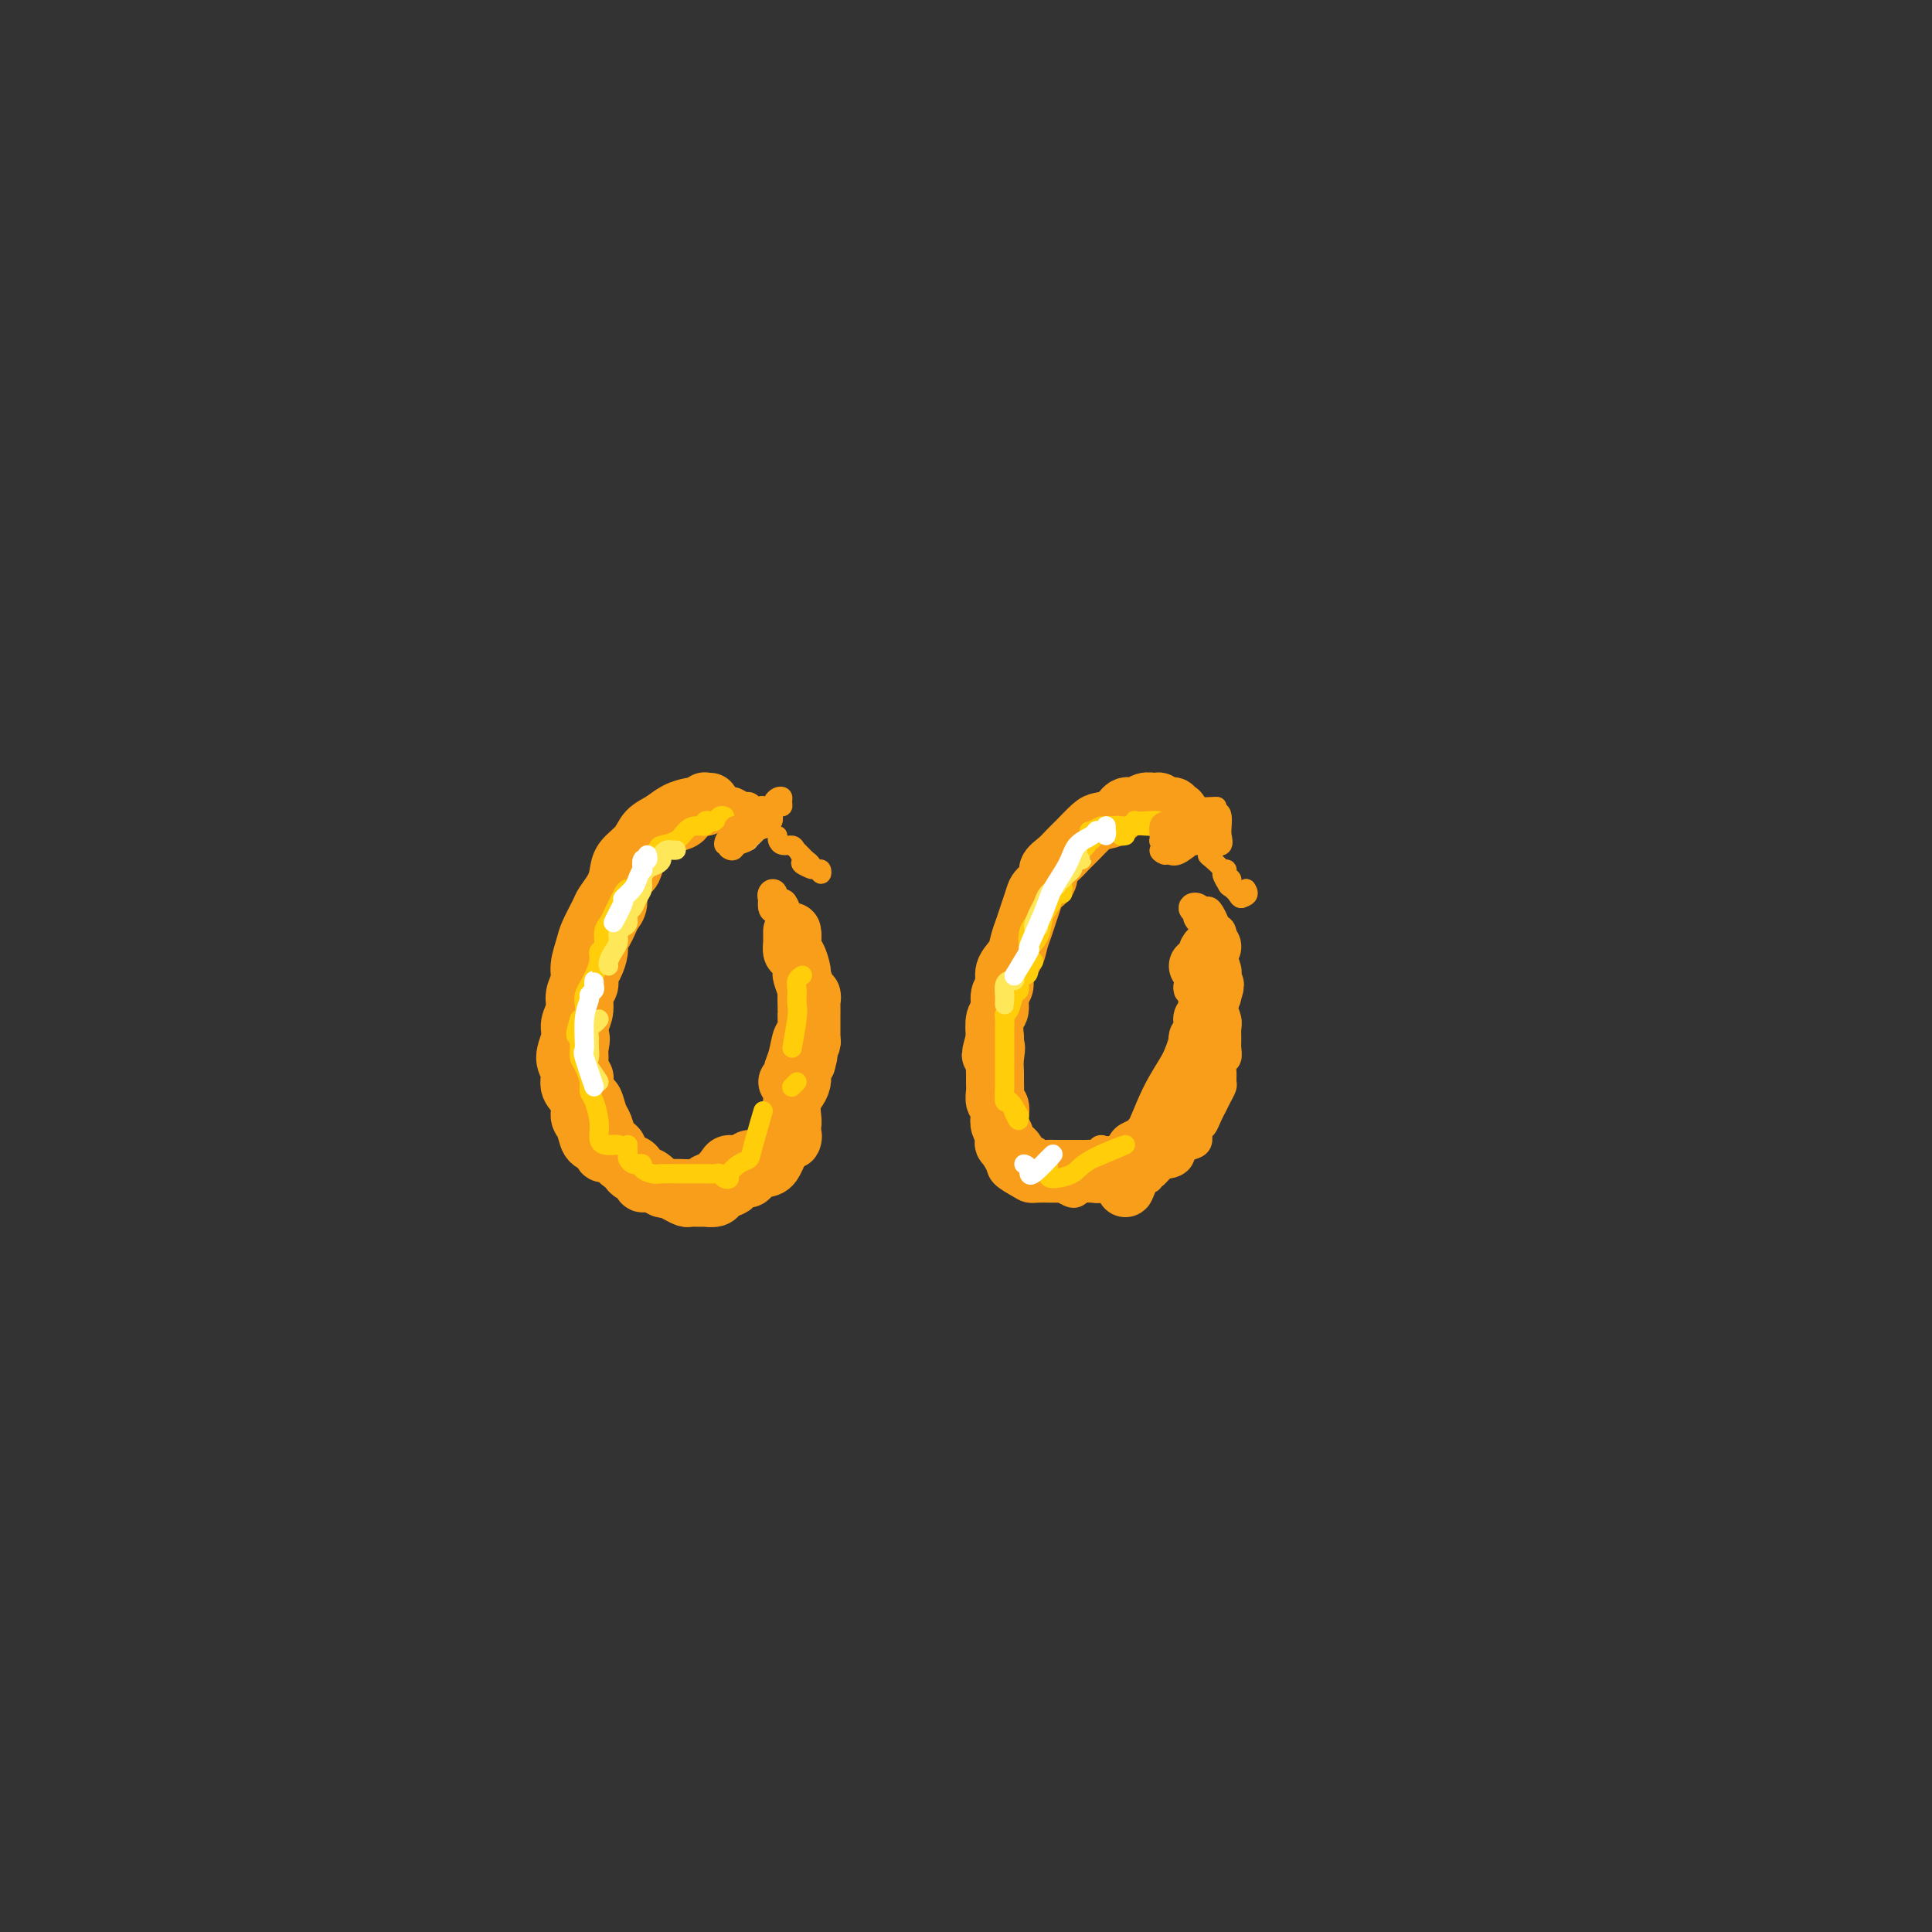 <svg viewBox='0 0 400 400' version='1.1' xmlns='http://www.w3.org/2000/svg' xmlns:xlink='http://www.w3.org/1999/xlink'><rect x="0" y="0" width="400" height="400" fill="#333333" stroke="none"/><g fill='none' stroke='#F99E1B' stroke-width='12' stroke-linecap='round' stroke-linejoin='round'><path d='M147,166c-0.416,0.030 -0.833,0.060 -1,0c-0.167,-0.060 -0.086,-0.209 0,0c0.086,0.209 0.177,0.777 0,1c-0.177,0.223 -0.623,0.101 -1,0c-0.377,-0.101 -0.686,-0.182 -1,0c-0.314,0.182 -0.633,0.626 -1,1c-0.367,0.374 -0.783,0.676 -1,1c-0.217,0.324 -0.234,0.669 -1,1c-0.766,0.331 -2.281,0.648 -3,1c-0.719,0.352 -0.640,0.740 -1,1c-0.360,0.260 -1.157,0.392 -2,1c-0.843,0.608 -1.731,1.692 -2,2c-0.269,0.308 0.083,-0.159 0,0c-0.083,0.159 -0.601,0.944 -1,2c-0.399,1.056 -0.681,2.384 -1,3c-0.319,0.616 -0.677,0.521 -1,1c-0.323,0.479 -0.611,1.532 -1,2c-0.389,0.468 -0.877,0.352 -1,1c-0.123,0.648 0.121,2.061 0,3c-0.121,0.939 -0.606,1.405 -1,2c-0.394,0.595 -0.697,1.318 -1,2c-0.303,0.682 -0.607,1.323 -1,2c-0.393,0.677 -0.875,1.389 -1,2c-0.125,0.611 0.106,1.122 0,2c-0.106,0.878 -0.550,2.125 -1,3c-0.450,0.875 -0.908,1.378 -1,2c-0.092,0.622 0.182,1.363 0,2c-0.182,0.637 -0.818,1.172 -1,2c-0.182,0.828 0.091,1.951 0,3c-0.091,1.049 -0.545,2.025 -1,3'/><path d='M120,212c-2.010,6.308 -0.535,3.578 0,3c0.535,-0.578 0.128,0.995 0,2c-0.128,1.005 0.021,1.443 0,2c-0.021,0.557 -0.213,1.232 0,2c0.213,0.768 0.831,1.627 1,2c0.169,0.373 -0.109,0.259 0,1c0.109,0.741 0.607,2.339 1,3c0.393,0.661 0.682,0.387 1,1c0.318,0.613 0.663,2.114 1,3c0.337,0.886 0.664,1.158 1,2c0.336,0.842 0.681,2.253 1,3c0.319,0.747 0.611,0.830 1,1c0.389,0.170 0.877,0.427 1,1c0.123,0.573 -0.117,1.463 0,2c0.117,0.537 0.590,0.722 1,1c0.410,0.278 0.757,0.648 1,1c0.243,0.352 0.384,0.687 1,1c0.616,0.313 1.708,0.605 2,1c0.292,0.395 -0.217,0.893 0,1c0.217,0.107 1.162,-0.178 2,0c0.838,0.178 1.571,0.818 2,1c0.429,0.182 0.553,-0.095 1,0c0.447,0.095 1.218,0.561 2,1c0.782,0.439 1.575,0.850 2,1c0.425,0.150 0.481,0.037 1,0c0.519,-0.037 1.501,0.000 2,0c0.499,-0.000 0.515,-0.039 1,0c0.485,0.039 1.439,0.155 2,0c0.561,-0.155 0.728,-0.580 1,-1c0.272,-0.420 0.649,-0.834 1,-1c0.351,-0.166 0.675,-0.083 1,0'/><path d='M151,246c1.356,-0.472 0.748,-0.652 1,-1c0.252,-0.348 1.366,-0.864 2,-1c0.634,-0.136 0.788,0.109 1,0c0.212,-0.109 0.481,-0.570 1,-1c0.519,-0.430 1.288,-0.829 2,-1c0.712,-0.171 1.368,-0.115 2,-1c0.632,-0.885 1.242,-2.711 2,-4c0.758,-1.289 1.666,-2.039 2,-2c0.334,0.039 0.096,0.868 0,1c-0.096,0.132 -0.048,-0.434 0,-1'/><path d='M146,167c0.086,0.001 0.172,0.002 0,0c-0.172,-0.002 -0.601,-0.009 -1,0c-0.399,0.009 -0.768,0.032 -1,0c-0.232,-0.032 -0.326,-0.119 -1,0c-0.674,0.119 -1.928,0.443 -3,1c-1.072,0.557 -1.961,1.345 -3,2c-1.039,0.655 -2.228,1.175 -3,2c-0.772,0.825 -1.128,1.954 -2,3c-0.872,1.046 -2.260,2.007 -3,3c-0.740,0.993 -0.832,2.016 -1,3c-0.168,0.984 -0.412,1.928 -1,3c-0.588,1.072 -1.521,2.272 -2,3c-0.479,0.728 -0.506,0.985 -1,2c-0.494,1.015 -1.457,2.789 -2,4c-0.543,1.211 -0.666,1.860 -1,3c-0.334,1.140 -0.878,2.770 -1,4c-0.122,1.230 0.179,2.061 0,3c-0.179,0.939 -0.837,1.988 -1,3c-0.163,1.012 0.171,1.989 0,3c-0.171,1.011 -0.847,2.056 -1,3c-0.153,0.944 0.215,1.789 0,3c-0.215,1.211 -1.015,2.790 -1,4c0.015,1.210 0.844,2.052 1,3c0.156,0.948 -0.362,2.002 0,3c0.362,0.998 1.605,1.942 2,3c0.395,1.058 -0.059,2.232 0,3c0.059,0.768 0.631,1.130 1,2c0.369,0.870 0.534,2.249 1,3c0.466,0.751 1.233,0.876 2,1'/><path d='M124,237c1.213,2.984 0.745,1.443 1,1c0.255,-0.443 1.233,0.210 2,1c0.767,0.790 1.322,1.716 2,2c0.678,0.284 1.480,-0.074 2,0c0.520,0.074 0.757,0.580 1,1c0.243,0.420 0.493,0.754 1,1c0.507,0.246 1.273,0.406 2,1c0.727,0.594 1.417,1.624 2,2c0.583,0.376 1.058,0.097 2,0c0.942,-0.097 2.349,-0.014 3,0c0.651,0.014 0.546,-0.041 1,0c0.454,0.041 1.469,0.179 2,0c0.531,-0.179 0.579,-0.674 1,-1c0.421,-0.326 1.216,-0.484 2,-1c0.784,-0.516 1.556,-1.392 2,-2c0.444,-0.608 0.561,-0.949 1,-1c0.439,-0.051 1.202,0.189 2,0c0.798,-0.189 1.632,-0.805 2,-1c0.368,-0.195 0.269,0.033 1,0c0.731,-0.033 2.291,-0.327 3,-1c0.709,-0.673 0.569,-1.726 1,-2c0.431,-0.274 1.435,0.232 2,0c0.565,-0.232 0.690,-1.203 1,-2c0.310,-0.797 0.805,-1.421 1,-2c0.195,-0.579 0.091,-1.115 0,-2c-0.091,-0.885 -0.169,-2.121 0,-3c0.169,-0.879 0.584,-1.401 1,-2c0.416,-0.599 0.833,-1.274 1,-2c0.167,-0.726 0.083,-1.503 0,-2c-0.083,-0.497 -0.167,-0.713 0,-1c0.167,-0.287 0.583,-0.643 1,-1'/><path d='M167,220c0.790,-2.825 0.264,-1.386 0,-1c-0.264,0.386 -0.267,-0.281 0,-1c0.267,-0.719 0.804,-1.489 1,-2c0.196,-0.511 0.053,-0.763 0,-1c-0.053,-0.237 -0.014,-0.458 0,-1c0.014,-0.542 0.004,-1.404 0,-2c-0.004,-0.596 -0.001,-0.925 0,-1c0.001,-0.075 0.002,0.103 0,0c-0.002,-0.103 -0.005,-0.486 0,-1c0.005,-0.514 0.018,-1.157 0,-2c-0.018,-0.843 -0.067,-1.886 0,-2c0.067,-0.114 0.249,0.700 0,1c-0.249,0.300 -0.928,0.086 -1,0c-0.072,-0.086 0.464,-0.043 1,0'/><path d='M164,194c-0.000,-0.435 -0.001,-0.869 0,-1c0.001,-0.131 0.003,0.043 0,0c-0.003,-0.043 -0.011,-0.302 0,0c0.011,0.302 0.040,1.164 0,2c-0.040,0.836 -0.151,1.646 0,2c0.151,0.354 0.562,0.253 1,1c0.438,0.747 0.902,2.343 1,3c0.098,0.657 -0.170,0.374 0,1c0.170,0.626 0.778,2.160 1,3c0.222,0.840 0.060,0.985 0,1c-0.060,0.015 -0.016,-0.100 0,0c0.016,0.100 0.005,0.416 0,1c-0.005,0.584 -0.004,1.435 0,2c0.004,0.565 0.013,0.843 0,1c-0.013,0.157 -0.046,0.192 0,1c0.046,0.808 0.171,2.387 0,3c-0.171,0.613 -0.639,0.260 -1,1c-0.361,0.740 -0.616,2.574 -1,4c-0.384,1.426 -0.897,2.444 -1,3c-0.103,0.556 0.203,0.650 0,1c-0.203,0.350 -0.915,0.957 -1,1c-0.085,0.043 0.458,-0.479 1,-1'/><path d='M244,168c0.120,-0.031 0.240,-0.061 0,0c-0.240,0.061 -0.839,0.214 -1,0c-0.161,-0.214 0.115,-0.793 0,-1c-0.115,-0.207 -0.621,-0.041 -1,0c-0.379,0.041 -0.629,-0.043 -1,0c-0.371,0.043 -0.862,0.212 -1,0c-0.138,-0.212 0.076,-0.805 0,-1c-0.076,-0.195 -0.442,0.007 -1,0c-0.558,-0.007 -1.308,-0.223 -2,0c-0.692,0.223 -1.325,0.884 -2,1c-0.675,0.116 -1.392,-0.313 -2,0c-0.608,0.313 -1.108,1.368 -2,2c-0.892,0.632 -2.178,0.841 -3,1c-0.822,0.159 -1.181,0.269 -2,1c-0.819,0.731 -2.098,2.083 -3,3c-0.902,0.917 -1.425,1.401 -2,2c-0.575,0.599 -1.201,1.314 -2,2c-0.799,0.686 -1.772,1.341 -2,2c-0.228,0.659 0.290,1.320 0,2c-0.290,0.680 -1.387,1.378 -2,2c-0.613,0.622 -0.740,1.167 -1,2c-0.260,0.833 -0.652,1.955 -1,3c-0.348,1.045 -0.653,2.013 -1,3c-0.347,0.987 -0.738,1.992 -1,3c-0.262,1.008 -0.395,2.017 -1,3c-0.605,0.983 -1.683,1.938 -2,3c-0.317,1.062 0.125,2.229 0,3c-0.125,0.771 -0.817,1.145 -1,2c-0.183,0.855 0.143,2.192 0,3c-0.143,0.808 -0.755,1.088 -1,2c-0.245,0.912 -0.122,2.456 0,4'/><path d='M206,215c-1.702,5.788 -0.456,2.758 0,2c0.456,-0.758 0.121,0.756 0,2c-0.121,1.244 -0.029,2.216 0,3c0.029,0.784 -0.006,1.379 0,2c0.006,0.621 0.053,1.268 0,2c-0.053,0.732 -0.207,1.548 0,2c0.207,0.452 0.774,0.541 1,1c0.226,0.459 0.111,1.289 0,2c-0.111,0.711 -0.219,1.303 0,2c0.219,0.697 0.766,1.500 1,2c0.234,0.500 0.156,0.698 0,1c-0.156,0.302 -0.392,0.708 0,1c0.392,0.292 1.410,0.470 2,1c0.590,0.530 0.752,1.414 1,2c0.248,0.586 0.581,0.875 1,1c0.419,0.125 0.923,0.086 1,0c0.077,-0.086 -0.274,-0.219 0,0c0.274,0.219 1.172,0.791 2,1c0.828,0.209 1.584,0.056 2,0c0.416,-0.056 0.492,-0.015 1,0c0.508,0.015 1.450,0.004 2,0c0.550,-0.004 0.710,-0.001 1,0c0.290,0.001 0.709,0.001 1,0c0.291,-0.001 0.453,-0.004 1,0c0.547,0.004 1.479,0.016 2,0c0.521,-0.016 0.629,-0.059 1,0c0.371,0.059 1.003,0.220 2,0c0.997,-0.220 2.360,-0.822 3,-1c0.640,-0.178 0.557,0.067 1,0c0.443,-0.067 1.412,-0.448 2,-1c0.588,-0.552 0.794,-1.276 1,-2'/><path d='M235,238c1.504,-0.815 1.765,-0.851 2,-1c0.235,-0.149 0.444,-0.411 1,-1c0.556,-0.589 1.459,-1.505 2,-2c0.541,-0.495 0.718,-0.570 1,-1c0.282,-0.430 0.667,-1.215 1,-2c0.333,-0.785 0.614,-1.571 1,-2c0.386,-0.429 0.878,-0.500 1,-1c0.122,-0.500 -0.126,-1.428 0,-2c0.126,-0.572 0.626,-0.788 1,-1c0.374,-0.212 0.622,-0.420 1,-1c0.378,-0.580 0.886,-1.530 1,-2c0.114,-0.470 -0.165,-0.458 0,-1c0.165,-0.542 0.775,-1.638 1,-2c0.225,-0.362 0.064,0.009 0,0c-0.064,-0.009 -0.031,-0.398 0,-1c0.031,-0.602 0.061,-1.418 0,-2c-0.061,-0.582 -0.213,-0.929 0,-1c0.213,-0.071 0.789,0.135 1,0c0.211,-0.135 0.055,-0.610 0,-1c-0.055,-0.390 -0.011,-0.696 0,-1c0.011,-0.304 -0.011,-0.606 0,-1c0.011,-0.394 0.056,-0.879 0,-1c-0.056,-0.121 -0.212,0.122 0,0c0.212,-0.122 0.792,-0.610 1,-1c0.208,-0.390 0.046,-0.682 0,-1c-0.046,-0.318 0.026,-0.663 0,-1c-0.026,-0.337 -0.150,-0.668 0,-1c0.150,-0.332 0.575,-0.666 1,-1'/><path d='M251,206c1.083,-3.581 0.290,-1.533 0,-1c-0.290,0.533 -0.077,-0.448 0,-1c0.077,-0.552 0.018,-0.673 0,-1c-0.018,-0.327 0.007,-0.858 0,-1c-0.007,-0.142 -0.045,0.106 0,0c0.045,-0.106 0.172,-0.564 0,-1c-0.172,-0.436 -0.644,-0.849 -1,-1c-0.356,-0.151 -0.596,-0.041 -1,0c-0.404,0.041 -0.973,0.012 -1,0c-0.027,-0.012 0.486,-0.006 1,0'/><path d='M251,196c-0.423,0.353 -0.846,0.705 -1,1c-0.154,0.295 -0.040,0.531 0,1c0.040,0.469 0.004,1.170 0,2c-0.004,0.830 0.023,1.788 0,3c-0.023,1.212 -0.095,2.679 0,4c0.095,1.321 0.356,2.497 0,4c-0.356,1.503 -1.330,3.332 -2,5c-0.670,1.668 -1.036,3.173 -2,5c-0.964,1.827 -2.526,3.976 -4,7c-1.474,3.024 -2.859,6.924 -4,9c-1.141,2.076 -2.038,2.328 -3,4c-0.962,1.672 -1.989,4.763 -2,5c-0.011,0.237 0.995,-2.382 2,-5'/></g>
<g fill='none' stroke='#F99E1B' stroke-width='6' stroke-linecap='round' stroke-linejoin='round'><path d='M161,188c-0.419,0.192 -0.838,0.383 -1,0c-0.162,-0.383 -0.069,-1.342 0,-2c0.069,-0.658 0.112,-1.017 0,-1c-0.112,0.017 -0.380,0.410 0,1c0.380,0.590 1.409,1.376 2,2c0.591,0.624 0.743,1.087 1,2c0.257,0.913 0.620,2.277 1,3c0.380,0.723 0.779,0.805 1,1c0.221,0.195 0.266,0.502 0,1c-0.266,0.498 -0.843,1.186 -1,1c-0.157,-0.186 0.104,-1.247 0,-2c-0.104,-0.753 -0.574,-1.199 -1,-2c-0.426,-0.801 -0.807,-1.957 -1,-3c-0.193,-1.043 -0.196,-1.972 0,-2c0.196,-0.028 0.591,0.846 1,2c0.409,1.154 0.830,2.587 1,4c0.170,1.413 0.088,2.804 0,4c-0.088,1.196 -0.181,2.196 0,3c0.181,0.804 0.637,1.410 1,1c0.363,-0.410 0.634,-1.837 1,-3c0.366,-1.163 0.829,-2.063 1,-3c0.171,-0.937 0.050,-1.913 0,-2c-0.050,-0.087 -0.030,0.714 0,2c0.030,1.286 0.070,3.056 0,4c-0.070,0.944 -0.250,1.062 0,3c0.250,1.938 0.928,5.697 1,6c0.072,0.303 -0.464,-2.848 -1,-6'/><path d='M246,205c-0.079,-0.348 -0.157,-0.696 0,-1c0.157,-0.304 0.550,-0.562 1,-1c0.450,-0.438 0.959,-1.054 1,-2c0.041,-0.946 -0.384,-2.220 0,-3c0.384,-0.780 1.577,-1.064 2,-2c0.423,-0.936 0.074,-2.523 0,-3c-0.074,-0.477 0.125,0.156 0,0c-0.125,-0.156 -0.574,-1.100 -1,-2c-0.426,-0.900 -0.828,-1.754 -1,-2c-0.172,-0.246 -0.115,0.118 0,0c0.115,-0.118 0.286,-0.719 0,-1c-0.286,-0.281 -1.029,-0.244 -1,0c0.029,0.244 0.830,0.694 1,1c0.170,0.306 -0.291,0.467 0,1c0.291,0.533 1.333,1.440 2,2c0.667,0.560 0.959,0.775 1,1c0.041,0.225 -0.170,0.460 0,1c0.170,0.540 0.721,1.385 1,2c0.279,0.615 0.285,1.000 0,1c-0.285,0.000 -0.861,-0.385 -1,-1c-0.139,-0.615 0.159,-1.461 0,-2c-0.159,-0.539 -0.775,-0.772 -1,-1c-0.225,-0.228 -0.060,-0.453 0,-1c0.060,-0.547 0.016,-1.417 0,-2c-0.016,-0.583 -0.005,-0.881 0,-1c0.005,-0.119 0.002,-0.060 0,0'/><path d='M250,189c-0.127,-0.973 0.554,0.093 1,1c0.446,0.907 0.655,1.654 1,2c0.345,0.346 0.824,0.291 1,1c0.176,0.709 0.047,2.182 0,3c-0.047,0.818 -0.014,0.981 0,2c0.014,1.019 0.007,2.896 0,4c-0.007,1.104 -0.016,1.436 0,2c0.016,0.564 0.057,1.358 0,2c-0.057,0.642 -0.212,1.130 0,2c0.212,0.870 0.790,2.121 1,3c0.210,0.879 0.053,1.387 0,2c-0.053,0.613 0.000,1.333 0,2c-0.000,0.667 -0.053,1.282 0,2c0.053,0.718 0.211,1.539 0,2c-0.211,0.461 -0.792,0.560 -1,1c-0.208,0.440 -0.045,1.220 0,2c0.045,0.780 -0.030,1.560 0,2c0.030,0.440 0.163,0.542 0,1c-0.163,0.458 -0.622,1.274 -1,2c-0.378,0.726 -0.675,1.364 -1,2c-0.325,0.636 -0.677,1.270 -1,2c-0.323,0.730 -0.615,1.557 -1,2c-0.385,0.443 -0.861,0.503 -1,1c-0.139,0.497 0.061,1.429 0,2c-0.061,0.571 -0.384,0.779 -1,1c-0.616,0.221 -1.527,0.454 -2,1c-0.473,0.546 -0.508,1.403 -1,2c-0.492,0.597 -1.441,0.933 -2,1c-0.559,0.067 -0.727,-0.136 -1,0c-0.273,0.136 -0.649,0.610 -1,1c-0.351,0.390 -0.675,0.695 -1,1'/><path d='M239,243c-1.571,1.326 -0.997,1.140 -1,1c-0.003,-0.140 -0.582,-0.234 -1,0c-0.418,0.234 -0.676,0.795 -1,1c-0.324,0.205 -0.716,0.055 -1,0c-0.284,-0.055 -0.460,-0.015 -1,0c-0.540,0.015 -1.444,0.005 -2,0c-0.556,-0.005 -0.765,-0.005 -1,0c-0.235,0.005 -0.497,0.015 -1,0c-0.503,-0.015 -1.249,-0.056 -2,0c-0.751,0.056 -1.508,0.207 -2,0c-0.492,-0.207 -0.718,-0.772 -1,-1c-0.282,-0.228 -0.620,-0.118 -1,0c-0.380,0.118 -0.800,0.242 -1,0c-0.200,-0.242 -0.178,-0.852 0,-1c0.178,-0.148 0.512,0.167 1,0c0.488,-0.167 1.132,-0.814 2,-2c0.868,-1.186 1.962,-2.910 2,-3c0.038,-0.090 -0.981,1.455 -2,3'/><path d='M239,166c-0.294,-0.400 -0.588,-0.800 -1,-1c-0.412,-0.200 -0.941,-0.202 -1,0c-0.059,0.202 0.351,0.606 1,1c0.649,0.394 1.537,0.778 2,1c0.463,0.222 0.502,0.281 1,1c0.498,0.719 1.454,2.099 2,3c0.546,0.901 0.682,1.324 1,2c0.318,0.676 0.816,1.605 1,1c0.184,-0.605 0.052,-2.744 0,-3c-0.052,-0.256 -0.026,1.372 0,3'/><path d='M242,171c-0.429,-0.338 -0.858,-0.677 -1,-1c-0.142,-0.323 0.005,-0.631 0,-1c-0.005,-0.369 -0.160,-0.800 0,-1c0.160,-0.200 0.634,-0.169 1,0c0.366,0.169 0.624,0.477 1,1c0.376,0.523 0.871,1.262 1,2c0.129,0.738 -0.108,1.477 0,2c0.108,0.523 0.562,0.831 1,1c0.438,0.169 0.859,0.200 1,0c0.141,-0.200 0.003,-0.629 0,-1c-0.003,-0.371 0.129,-0.683 0,-1c-0.129,-0.317 -0.521,-0.640 -1,-1c-0.479,-0.360 -1.046,-0.756 -1,-1c0.046,-0.244 0.705,-0.335 0,-1c-0.705,-0.665 -2.773,-1.904 -3,-2c-0.227,-0.096 1.386,0.952 3,2'/><path d='M144,168c0.297,-0.415 0.594,-0.830 1,-1c0.406,-0.170 0.921,-0.094 1,0c0.079,0.094 -0.277,0.207 0,0c0.277,-0.207 1.188,-0.735 2,-1c0.812,-0.265 1.527,-0.267 2,0c0.473,0.267 0.705,0.803 1,1c0.295,0.197 0.651,0.054 1,0c0.349,-0.054 0.689,-0.018 1,0c0.311,0.018 0.592,0.019 1,0c0.408,-0.019 0.945,-0.058 1,0c0.055,0.058 -0.370,0.212 -1,0c-0.630,-0.212 -1.464,-0.790 -2,-1c-0.536,-0.210 -0.774,-0.054 -1,0c-0.226,0.054 -0.442,0.004 -1,0c-0.558,-0.004 -1.460,0.036 -2,0c-0.540,-0.036 -0.720,-0.150 -1,0c-0.280,0.150 -0.661,0.562 -1,1c-0.339,0.438 -0.638,0.902 -1,1c-0.362,0.098 -0.788,-0.170 -1,0c-0.212,0.170 -0.211,0.776 0,1c0.211,0.224 0.632,0.064 1,0c0.368,-0.064 0.684,-0.032 1,0'/><path d='M146,169c-0.444,-0.222 2.444,-1.778 3,-2c0.556,-0.222 -1.222,0.889 -3,2'/><path d='M149,167c-0.177,-0.123 -0.354,-0.246 -1,0c-0.646,0.246 -1.761,0.860 -2,1c-0.239,0.140 0.397,-0.193 0,0c-0.397,0.193 -1.828,0.912 -2,1c-0.172,0.088 0.914,-0.456 2,-1'/><path d='M208,235c0.116,-0.082 0.231,-0.164 0,0c-0.231,0.164 -0.809,0.572 -1,1c-0.191,0.428 0.005,0.874 0,1c-0.005,0.126 -0.212,-0.067 0,0c0.212,0.067 0.844,0.395 1,1c0.156,0.605 -0.162,1.486 0,2c0.162,0.514 0.804,0.659 1,1c0.196,0.341 -0.054,0.876 0,1c0.054,0.124 0.414,-0.163 1,0c0.586,0.163 1.400,0.776 2,1c0.600,0.224 0.987,0.059 1,0c0.013,-0.059 -0.347,-0.012 0,0c0.347,0.012 1.402,-0.012 2,0c0.598,0.012 0.738,0.060 1,0c0.262,-0.060 0.647,-0.226 1,0c0.353,0.226 0.673,0.845 1,1c0.327,0.155 0.661,-0.155 1,0c0.339,0.155 0.682,0.773 1,1c0.318,0.227 0.610,0.061 1,0c0.390,-0.061 0.878,-0.017 1,0c0.122,0.017 -0.122,0.006 0,0c0.122,-0.006 0.609,-0.005 1,0c0.391,0.005 0.685,0.016 1,0c0.315,-0.016 0.652,-0.060 1,0c0.348,0.060 0.708,0.223 1,0c0.292,-0.223 0.515,-0.833 1,-1c0.485,-0.167 1.233,0.110 2,0c0.767,-0.110 1.553,-0.607 2,-1c0.447,-0.393 0.556,-0.684 1,-1c0.444,-0.316 1.222,-0.658 2,-1'/><path d='M234,241c1.777,-0.617 1.219,-0.158 1,0c-0.219,0.158 -0.100,0.017 0,0c0.100,-0.017 0.181,0.091 0,0c-0.181,-0.091 -0.625,-0.379 -1,0c-0.375,0.379 -0.681,1.426 -1,2c-0.319,0.574 -0.650,0.676 -1,1c-0.350,0.324 -0.718,0.872 -1,1c-0.282,0.128 -0.479,-0.162 -1,0c-0.521,0.162 -1.365,0.775 -2,1c-0.635,0.225 -1.062,0.060 -2,0c-0.938,-0.060 -2.387,-0.016 -3,0c-0.613,0.016 -0.391,0.005 -1,0c-0.609,-0.005 -2.049,-0.004 -3,0c-0.951,0.004 -1.414,0.009 -2,0c-0.586,-0.009 -1.294,-0.033 -2,0c-0.706,0.033 -1.408,0.122 -2,0c-0.592,-0.122 -1.072,-0.456 -2,-1c-0.928,-0.544 -2.302,-1.297 -3,-2c-0.698,-0.703 -0.720,-1.356 -1,-2c-0.280,-0.644 -0.818,-1.281 -1,-2c-0.182,-0.719 -0.008,-1.522 0,-2c0.008,-0.478 -0.149,-0.632 0,-1c0.149,-0.368 0.604,-0.949 1,-1c0.396,-0.051 0.731,0.427 1,1c0.269,0.573 0.470,1.242 1,2c0.530,0.758 1.390,1.605 2,2c0.610,0.395 0.972,0.337 2,1c1.028,0.663 2.722,2.047 4,3c1.278,0.953 2.139,1.477 3,2'/><path d='M220,246c2.703,1.739 2.462,1.088 4,0c1.538,-1.088 4.856,-2.611 6,-3c1.144,-0.389 0.116,0.357 1,0c0.884,-0.357 3.681,-1.816 4,-2c0.319,-0.184 -1.841,0.908 -4,2'/></g>
<g fill='none' stroke='#FFCD0A' stroke-width='4' stroke-linecap='round' stroke-linejoin='round'><path d='M238,171c0.299,0.001 0.597,0.001 1,0c0.403,-0.001 0.909,-0.004 1,0c0.091,0.004 -0.234,0.015 0,0c0.234,-0.015 1.026,-0.056 1,0c-0.026,0.056 -0.868,0.210 -1,0c-0.132,-0.210 0.448,-0.784 0,-1c-0.448,-0.216 -1.924,-0.074 -3,0c-1.076,0.074 -1.752,0.082 -2,0c-0.248,-0.082 -0.067,-0.253 0,0c0.067,0.253 0.019,0.929 0,1c-0.019,0.071 -0.010,-0.465 0,-1'/><path d='M241,170c0.118,0.423 0.237,0.846 0,1c-0.237,0.154 -0.828,0.040 -1,0c-0.172,-0.040 0.076,-0.007 0,0c-0.076,0.007 -0.476,-0.013 -1,0c-0.524,0.013 -1.172,0.057 -2,0c-0.828,-0.057 -1.835,-0.216 -3,0c-1.165,0.216 -2.489,0.806 -4,1c-1.511,0.194 -3.209,-0.010 -4,0c-0.791,0.010 -0.674,0.233 0,0c0.674,-0.233 1.907,-0.924 2,-1c0.093,-0.076 -0.953,0.462 -2,1'/><path d='M235,171c0.058,0.002 0.116,0.004 0,0c-0.116,-0.004 -0.406,-0.013 -1,0c-0.594,0.013 -1.492,0.048 -2,0c-0.508,-0.048 -0.625,-0.179 -1,0c-0.375,0.179 -1.006,0.669 -2,1c-0.994,0.331 -2.350,0.501 -3,1c-0.650,0.499 -0.595,1.325 -1,2c-0.405,0.675 -1.271,1.200 -2,2c-0.729,0.800 -1.320,1.875 -2,3c-0.680,1.125 -1.450,2.302 -2,3c-0.550,0.698 -0.879,0.919 -1,1c-0.121,0.081 -0.035,0.023 0,0c0.035,-0.023 0.017,-0.012 0,0'/><path d='M233,173c-0.456,0.083 -0.912,0.165 -1,0c-0.088,-0.165 0.194,-0.578 0,-1c-0.194,-0.422 -0.862,-0.852 -1,-1c-0.138,-0.148 0.254,-0.014 0,0c-0.254,0.014 -1.153,-0.092 -2,0c-0.847,0.092 -1.642,0.382 -2,1c-0.358,0.618 -0.281,1.565 -1,2c-0.719,0.435 -2.235,0.358 -3,1c-0.765,0.642 -0.779,2.003 -1,3c-0.221,0.997 -0.650,1.629 -1,2c-0.350,0.371 -0.619,0.480 -1,1c-0.381,0.520 -0.872,1.453 -1,2c-0.128,0.547 0.106,0.710 0,1c-0.106,0.290 -0.552,0.706 -1,1c-0.448,0.294 -0.898,0.465 -1,1c-0.102,0.535 0.145,1.435 0,2c-0.145,0.565 -0.681,0.796 -1,1c-0.319,0.204 -0.421,0.380 -1,1c-0.579,0.620 -1.636,1.683 -2,3c-0.364,1.317 -0.036,2.889 0,4c0.036,1.111 -0.221,1.761 0,2c0.221,0.239 0.920,0.068 1,0c0.080,-0.068 -0.460,-0.034 -1,0'/><path d='M220,185c-0.022,-0.419 -0.044,-0.839 0,-1c0.044,-0.161 0.152,-0.065 0,0c-0.152,0.065 -0.566,0.098 -1,0c-0.434,-0.098 -0.889,-0.329 -1,0c-0.111,0.329 0.120,1.216 0,2c-0.120,0.784 -0.592,1.464 -1,2c-0.408,0.536 -0.753,0.928 -1,2c-0.247,1.072 -0.396,2.825 -1,4c-0.604,1.175 -1.664,1.772 -2,3c-0.336,1.228 0.050,3.086 0,4c-0.050,0.914 -0.538,0.882 -1,1c-0.462,0.118 -0.898,0.385 -1,1c-0.102,0.615 0.130,1.578 0,2c-0.130,0.422 -0.623,0.302 -1,1c-0.377,0.698 -0.637,2.214 -1,3c-0.363,0.786 -0.829,0.840 -1,1c-0.171,0.160 -0.046,0.424 0,1c0.046,0.576 0.012,1.462 0,2c-0.012,0.538 -0.003,0.726 0,1c0.003,0.274 0.001,0.632 0,1c-0.001,0.368 -0.000,0.745 0,1c0.000,0.255 0.000,0.386 0,1c-0.000,0.614 -0.000,1.709 0,2c0.000,0.291 0.000,-0.223 0,0c-0.000,0.223 -0.001,1.182 0,2c0.001,0.818 0.002,1.495 0,2c-0.002,0.505 -0.009,0.837 0,1c0.009,0.163 0.033,0.157 0,1c-0.033,0.843 -0.124,2.535 0,3c0.124,0.465 0.464,-0.296 1,0c0.536,0.296 1.268,1.648 2,3'/><path d='M211,231c0.167,2.500 -0.917,-0.250 -2,-3'/><path d='M217,241c0.002,-0.192 0.003,-0.385 0,0c-0.003,0.385 -0.012,1.347 0,2c0.012,0.653 0.045,0.995 1,1c0.955,0.005 2.833,-0.329 4,-1c1.167,-0.671 1.622,-1.681 4,-3c2.378,-1.319 6.679,-2.948 7,-3c0.321,-0.052 -3.340,1.474 -7,3'/><path d='M150,169c-0.331,-0.111 -0.661,-0.222 -1,0c-0.339,0.222 -0.685,0.777 -1,1c-0.315,0.223 -0.598,0.114 -1,0c-0.402,-0.114 -0.921,-0.234 -1,0c-0.079,0.234 0.283,0.823 0,1c-0.283,0.177 -1.213,-0.057 -2,0c-0.787,0.057 -1.433,0.404 -2,1c-0.567,0.596 -1.055,1.440 -2,2c-0.945,0.560 -2.347,0.835 -3,1c-0.653,0.165 -0.556,0.220 -1,1c-0.444,0.780 -1.428,2.285 -2,3c-0.572,0.715 -0.731,0.639 -1,1c-0.269,0.361 -0.650,1.161 -1,2c-0.350,0.839 -0.671,1.719 -1,2c-0.329,0.281 -0.665,-0.038 -1,0c-0.335,0.038 -0.668,0.431 -1,1c-0.332,0.569 -0.662,1.312 -1,2c-0.338,0.688 -0.683,1.322 -1,2c-0.317,0.678 -0.606,1.402 -1,2c-0.394,0.598 -0.893,1.070 -1,2c-0.107,0.930 0.179,2.318 0,3c-0.179,0.682 -0.822,0.658 -1,1c-0.178,0.342 0.110,1.050 0,2c-0.110,0.950 -0.617,2.142 -1,3c-0.383,0.858 -0.641,1.382 -1,2c-0.359,0.618 -0.818,1.331 -1,2c-0.182,0.669 -0.088,1.296 0,2c0.088,0.704 0.168,1.487 0,2c-0.168,0.513 -0.584,0.757 -1,1'/><path d='M120,211c-1.546,4.821 -0.412,3.374 0,3c0.412,-0.374 0.100,0.326 0,1c-0.100,0.674 0.011,1.322 0,2c-0.011,0.678 -0.144,1.387 0,2c0.144,0.613 0.564,1.129 1,2c0.436,0.871 0.887,2.095 1,3c0.113,0.905 -0.113,1.490 0,2c0.113,0.510 0.565,0.946 1,2c0.435,1.054 0.851,2.727 1,4c0.149,1.273 0.030,2.145 0,3c-0.030,0.855 0.031,1.692 1,2c0.969,0.308 2.848,0.088 3,0c0.152,-0.088 -1.424,-0.044 -3,0'/><path d='M130,237c-0.007,0.332 -0.013,0.663 0,1c0.013,0.337 0.046,0.678 0,1c-0.046,0.322 -0.172,0.625 0,1c0.172,0.375 0.641,0.822 1,1c0.359,0.178 0.609,0.086 1,0c0.391,-0.086 0.924,-0.167 1,0c0.076,0.167 -0.304,0.581 0,1c0.304,0.419 1.293,0.844 2,1c0.707,0.156 1.132,0.042 2,0c0.868,-0.042 2.178,-0.011 3,0c0.822,0.011 1.155,0.003 2,0c0.845,-0.003 2.201,-0.002 3,0c0.799,0.002 1.040,0.004 1,0c-0.040,-0.004 -0.360,-0.015 0,0c0.360,0.015 1.401,0.055 2,0c0.599,-0.055 0.754,-0.203 1,0c0.246,0.203 0.581,0.759 1,1c0.419,0.241 0.923,0.167 1,0c0.077,-0.167 -0.272,-0.426 0,-1c0.272,-0.574 1.164,-1.463 2,-2c0.836,-0.537 1.616,-0.721 2,-1c0.384,-0.279 0.373,-0.652 1,-3c0.627,-2.348 1.894,-6.671 2,-7c0.106,-0.329 -0.947,3.335 -2,7'/><path d='M165,224c-0.422,0.422 -0.844,0.844 -1,1c-0.156,0.156 -0.044,0.044 0,0c0.044,-0.044 0.022,-0.022 0,0'/><path d='M166,202c0.113,-0.062 0.227,-0.123 0,0c-0.227,0.123 -0.793,0.432 -1,1c-0.207,0.568 -0.054,1.396 0,2c0.054,0.604 0.010,0.983 0,1c-0.010,0.017 0.014,-0.330 0,0c-0.014,0.330 -0.066,1.336 0,2c0.066,0.664 0.248,0.987 0,3c-0.248,2.013 -0.928,5.718 -1,6c-0.072,0.282 0.464,-2.859 1,-6'/></g>
<g fill='none' stroke='#FEE859' stroke-width='4' stroke-linecap='round' stroke-linejoin='round'><path d='M223,176c0.112,0.333 0.223,0.666 0,1c-0.223,0.334 -0.782,0.668 -1,1c-0.218,0.332 -0.097,0.663 0,1c0.097,0.337 0.170,0.679 0,1c-0.170,0.321 -0.582,0.622 -1,1c-0.418,0.378 -0.843,0.832 -1,1c-0.157,0.168 -0.045,0.048 0,0c0.045,-0.048 0.022,-0.024 0,0'/><path d='M223,178c0.502,-0.015 1.003,-0.030 1,0c-0.003,0.030 -0.511,0.105 -1,0c-0.489,-0.105 -0.961,-0.390 -1,0c-0.039,0.390 0.354,1.456 0,2c-0.354,0.544 -1.456,0.567 -2,1c-0.544,0.433 -0.529,1.276 -1,2c-0.471,0.724 -1.428,1.329 -2,2c-0.572,0.671 -0.758,1.409 -1,2c-0.242,0.591 -0.539,1.035 -1,2c-0.461,0.965 -1.086,2.452 -1,3c0.086,0.548 0.882,0.157 1,0c0.118,-0.157 -0.441,-0.078 -1,0'/><path d='M210,202c0.083,0.436 0.166,0.873 0,1c-0.166,0.127 -0.580,-0.054 -1,0c-0.420,0.054 -0.845,0.345 -1,1c-0.155,0.655 -0.042,1.676 0,2c0.042,0.324 0.011,-0.047 0,0c-0.011,0.047 -0.003,0.513 0,1c0.003,0.487 0.001,0.996 0,1c-0.001,0.004 -0.000,-0.498 0,-1'/><path d='M140,176c-0.341,0.024 -0.682,0.048 -1,0c-0.318,-0.048 -0.614,-0.168 -1,0c-0.386,0.168 -0.864,0.625 -1,1c-0.136,0.375 0.069,0.667 0,1c-0.069,0.333 -0.414,0.708 -1,1c-0.586,0.292 -1.414,0.502 -2,1c-0.586,0.498 -0.932,1.284 -1,2c-0.068,0.716 0.140,1.361 0,2c-0.140,0.639 -0.629,1.271 -1,2c-0.371,0.729 -0.625,1.557 -1,2c-0.375,0.443 -0.870,0.503 -1,1c-0.130,0.497 0.106,1.431 0,2c-0.106,0.569 -0.554,0.772 -1,1c-0.446,0.228 -0.890,0.482 -1,1c-0.110,0.518 0.114,1.302 0,2c-0.114,0.698 -0.566,1.311 -1,2c-0.434,0.689 -0.848,1.453 -1,2c-0.152,0.547 -0.041,0.878 0,1c0.041,0.122 0.012,0.035 0,0c-0.012,-0.035 -0.006,-0.017 0,0'/><path d='M124,211c-0.309,0.373 -0.619,0.747 -1,1c-0.381,0.253 -0.834,0.386 -1,1c-0.166,0.614 -0.047,1.710 0,2c0.047,0.290 0.021,-0.224 0,0c-0.021,0.224 -0.039,1.187 0,2c0.039,0.813 0.134,1.476 0,2c-0.134,0.524 -0.498,0.910 0,2c0.498,1.090 1.856,2.883 2,3c0.144,0.117 -0.928,-1.441 -2,-3'/></g>
<g fill='none' stroke='#FFFFFF' stroke-width='4' stroke-linecap='round' stroke-linejoin='round'><path d='M134,177c0.111,0.487 0.223,0.974 0,1c-0.223,0.026 -0.779,-0.408 -1,0c-0.221,0.408 -0.106,1.658 0,2c0.106,0.342 0.202,-0.225 0,0c-0.202,0.225 -0.704,1.241 -1,2c-0.296,0.759 -0.386,1.261 -1,2c-0.614,0.739 -1.752,1.713 -2,2c-0.248,0.287 0.395,-0.115 0,1c-0.395,1.115 -1.827,3.747 -2,4c-0.173,0.253 0.914,-1.874 2,-4'/><path d='M123,205c-0.002,-0.285 -0.005,-0.570 0,-1c0.005,-0.430 0.016,-1.003 0,-1c-0.016,0.003 -0.061,0.584 0,1c0.061,0.416 0.227,0.666 0,1c-0.227,0.334 -0.848,0.752 -1,1c-0.152,0.248 0.164,0.328 0,1c-0.164,0.672 -0.809,1.937 -1,4c-0.191,2.063 0.073,4.924 0,6c-0.073,1.076 -0.481,0.367 0,2c0.481,1.633 1.852,5.610 2,6c0.148,0.390 -0.926,-2.805 -2,-6'/><path d='M229,171c0.006,0.279 0.012,0.557 0,1c-0.012,0.443 -0.043,1.049 0,1c0.043,-0.049 0.159,-0.755 0,-1c-0.159,-0.245 -0.594,-0.030 -1,0c-0.406,0.030 -0.784,-0.123 -1,0c-0.216,0.123 -0.268,0.524 -1,1c-0.732,0.476 -2.142,1.026 -3,2c-0.858,0.974 -1.165,2.370 -2,4c-0.835,1.630 -2.199,3.492 -3,5c-0.801,1.508 -1.041,2.661 -2,5c-0.959,2.339 -2.639,5.864 -3,7c-0.361,1.136 0.595,-0.117 0,1c-0.595,1.117 -2.741,4.605 -3,5c-0.259,0.395 1.371,-2.302 3,-5'/><path d='M212,241c0.452,0.167 0.905,0.333 1,1c0.095,0.667 -0.167,1.833 1,1c1.167,-0.833 3.762,-3.667 4,-4c0.238,-0.333 -1.881,1.833 -4,4'/><path d='M151,174c0.026,0.484 0.052,0.968 0,1c-0.052,0.032 -0.182,-0.386 0,-1c0.182,-0.614 0.678,-1.422 1,-2c0.322,-0.578 0.472,-0.926 1,-1c0.528,-0.074 1.434,0.127 2,0c0.566,-0.127 0.791,-0.580 1,-1c0.209,-0.420 0.403,-0.807 1,-1c0.597,-0.193 1.596,-0.192 2,0c0.404,0.192 0.212,0.576 0,1c-0.212,0.424 -0.443,0.890 -1,1c-0.557,0.110 -1.440,-0.135 -2,0c-0.560,0.135 -0.797,0.650 -1,1c-0.203,0.350 -0.370,0.536 -1,1c-0.630,0.464 -1.722,1.206 -2,1c-0.278,-0.206 0.258,-1.361 1,-2c0.742,-0.639 1.691,-0.760 2,-1c0.309,-0.240 -0.022,-0.597 0,-1c0.022,-0.403 0.396,-0.852 1,-1c0.604,-0.148 1.437,0.005 2,0c0.563,-0.005 0.855,-0.170 1,0c0.145,0.170 0.144,0.673 0,1c-0.144,0.327 -0.432,0.477 -1,1c-0.568,0.523 -1.417,1.419 -2,2c-0.583,0.581 -0.898,0.846 -1,1c-0.102,0.154 0.011,0.195 0,0c-0.011,-0.195 -0.146,-0.627 0,-1c0.146,-0.373 0.573,-0.686 1,-1'/><path d='M156,172c-0.667,0.667 -0.833,0.833 -1,1'/></g>
<g fill='none' stroke='#F99E1B' stroke-width='4' stroke-linecap='round' stroke-linejoin='round'><path d='M154,170c-0.119,0.390 -0.237,0.779 0,1c0.237,0.221 0.831,0.272 1,0c0.169,-0.272 -0.087,-0.869 0,-1c0.087,-0.131 0.518,0.203 1,0c0.482,-0.203 1.016,-0.944 1,-1c-0.016,-0.056 -0.582,0.575 -1,1c-0.418,0.425 -0.687,0.646 -1,1c-0.313,0.354 -0.669,0.842 -1,1c-0.331,0.158 -0.635,-0.012 -1,0c-0.365,0.012 -0.789,0.207 -1,0c-0.211,-0.207 -0.208,-0.815 0,-1c0.208,-0.185 0.620,0.054 1,0c0.380,-0.054 0.729,-0.401 1,-1c0.271,-0.599 0.466,-1.450 1,-2c0.534,-0.550 1.408,-0.799 2,-1c0.592,-0.201 0.902,-0.356 1,0c0.098,0.356 -0.016,1.221 0,2c0.016,0.779 0.161,1.473 0,2c-0.161,0.527 -0.629,0.888 -1,1c-0.371,0.112 -0.647,-0.025 -1,0c-0.353,0.025 -0.785,0.213 -1,0c-0.215,-0.213 -0.212,-0.827 0,-1c0.212,-0.173 0.635,0.097 1,0c0.365,-0.097 0.672,-0.559 1,-1c0.328,-0.441 0.675,-0.860 1,-1c0.325,-0.140 0.626,0.001 1,0c0.374,-0.001 0.821,-0.143 1,0c0.179,0.143 0.089,0.572 0,1'/><path d='M160,170c0.426,-0.205 -1.010,0.282 -2,1c-0.990,0.718 -1.534,1.668 -2,2c-0.466,0.332 -0.854,0.048 -1,0c-0.146,-0.048 -0.051,0.142 0,0c0.051,-0.142 0.059,-0.614 0,-1c-0.059,-0.386 -0.186,-0.685 0,-1c0.186,-0.315 0.685,-0.645 1,-1c0.315,-0.355 0.444,-0.733 1,-1c0.556,-0.267 1.537,-0.422 2,0c0.463,0.422 0.409,1.420 0,2c-0.409,0.580 -1.171,0.741 -2,1c-0.829,0.259 -1.724,0.617 -2,1c-0.276,0.383 0.068,0.793 0,1c-0.068,0.207 -0.547,0.211 -1,0c-0.453,-0.211 -0.881,-0.638 -1,-1c-0.119,-0.362 0.070,-0.660 0,-1c-0.070,-0.340 -0.398,-0.721 0,-1c0.398,-0.279 1.521,-0.457 2,-1c0.479,-0.543 0.314,-1.453 1,-2c0.686,-0.547 2.222,-0.732 3,-1c0.778,-0.268 0.798,-0.618 1,-1c0.202,-0.382 0.587,-0.797 1,-1c0.413,-0.203 0.854,-0.195 1,0c0.146,0.195 -0.002,0.577 0,1c0.002,0.423 0.155,0.887 0,1c-0.155,0.113 -0.619,-0.124 -1,0c-0.381,0.124 -0.680,0.610 -1,1c-0.320,0.390 -0.663,0.683 -1,1c-0.337,0.317 -0.669,0.659 -1,1'/><path d='M158,170c-0.880,1.028 -1.580,1.097 -2,1c-0.420,-0.097 -0.561,-0.361 -1,0c-0.439,0.361 -1.176,1.348 -2,2c-0.824,0.652 -1.736,0.970 -2,1c-0.264,0.030 0.118,-0.229 0,0c-0.118,0.229 -0.737,0.947 -1,1c-0.263,0.053 -0.172,-0.560 0,-1c0.172,-0.440 0.424,-0.707 1,-1c0.576,-0.293 1.474,-0.612 2,-1c0.526,-0.388 0.679,-0.843 1,-1c0.321,-0.157 0.811,-0.015 1,0c0.189,0.015 0.076,-0.098 0,0c-0.076,0.098 -0.114,0.405 0,1c0.114,0.595 0.381,1.477 0,2c-0.381,0.523 -1.409,0.686 -2,1c-0.591,0.314 -0.744,0.780 -1,1c-0.256,0.220 -0.615,0.193 -1,0c-0.385,-0.193 -0.796,-0.552 0,-1c0.796,-0.448 2.799,-0.985 3,-1c0.201,-0.015 -1.399,0.493 -3,1'/><path d='M161,173c-0.057,0.305 -0.114,0.610 0,1c0.114,0.390 0.398,0.863 1,1c0.602,0.137 1.523,-0.064 2,0c0.477,0.064 0.510,0.394 1,1c0.490,0.606 1.439,1.488 2,2c0.561,0.512 0.736,0.655 1,1c0.264,0.345 0.617,0.892 1,1c0.383,0.108 0.797,-0.223 1,0c0.203,0.223 0.195,0.999 0,1c-0.195,0.001 -0.577,-0.773 -1,-1c-0.423,-0.227 -0.886,0.094 -1,0c-0.114,-0.094 0.123,-0.604 0,-1c-0.123,-0.396 -0.605,-0.679 -1,-1c-0.395,-0.321 -0.704,-0.682 -1,-1c-0.296,-0.318 -0.579,-0.594 -1,-1c-0.421,-0.406 -0.980,-0.941 -1,-1c-0.020,-0.059 0.497,0.360 1,1c0.503,0.640 0.990,1.501 1,2c0.010,0.499 -0.459,0.634 0,1c0.459,0.366 1.845,0.962 2,1c0.155,0.038 -0.923,-0.481 -2,-1'/><path d='M243,175c-0.286,-0.002 -0.571,-0.003 -1,0c-0.429,0.003 -1.001,0.012 -1,0c0.001,-0.012 0.577,-0.044 1,0c0.423,0.044 0.695,0.166 1,0c0.305,-0.166 0.645,-0.619 1,-1c0.355,-0.381 0.726,-0.690 1,-1c0.274,-0.310 0.452,-0.621 1,-1c0.548,-0.379 1.467,-0.827 2,-1c0.533,-0.173 0.681,-0.072 1,0c0.319,0.072 0.810,0.115 1,0c0.190,-0.115 0.078,-0.387 0,0c-0.078,0.387 -0.121,1.432 0,2c0.121,0.568 0.408,0.660 0,1c-0.408,0.340 -1.509,0.929 -2,1c-0.491,0.071 -0.372,-0.377 -1,0c-0.628,0.377 -2.005,1.577 -3,2c-0.995,0.423 -1.609,0.069 -2,0c-0.391,-0.069 -0.558,0.147 -1,0c-0.442,-0.147 -1.160,-0.656 -1,-1c0.160,-0.344 1.199,-0.524 2,-1c0.801,-0.476 1.363,-1.249 2,-2c0.637,-0.751 1.348,-1.481 2,-2c0.652,-0.519 1.243,-0.826 2,-1c0.757,-0.174 1.679,-0.215 2,0c0.321,0.215 0.042,0.684 0,1c-0.042,0.316 0.155,0.477 0,1c-0.155,0.523 -0.660,1.408 -1,2c-0.340,0.592 -0.515,0.890 -1,1c-0.485,0.110 -1.282,0.031 -2,0c-0.718,-0.031 -1.359,-0.016 -2,0'/><path d='M244,175c-0.934,0.656 -0.270,-0.205 0,-1c0.270,-0.795 0.146,-1.524 0,-2c-0.146,-0.476 -0.312,-0.700 0,-1c0.312,-0.300 1.103,-0.677 2,-1c0.897,-0.323 1.900,-0.592 3,-1c1.100,-0.408 2.296,-0.953 3,-1c0.704,-0.047 0.914,0.405 1,1c0.086,0.595 0.047,1.333 0,2c-0.047,0.667 -0.103,1.261 0,2c0.103,0.739 0.363,1.621 0,2c-0.363,0.379 -1.351,0.255 -2,0c-0.649,-0.255 -0.961,-0.640 -1,-1c-0.039,-0.360 0.195,-0.695 0,-1c-0.195,-0.305 -0.817,-0.582 -1,-1c-0.183,-0.418 0.075,-0.978 0,-1c-0.075,-0.022 -0.482,0.494 0,1c0.482,0.506 1.852,1.002 2,1c0.148,-0.002 -0.926,-0.501 -2,-1'/><path d='M251,178c0.127,-0.407 0.254,-0.815 0,-1c-0.254,-0.185 -0.888,-0.148 -1,0c-0.112,0.148 0.299,0.407 1,1c0.701,0.593 1.693,1.520 2,2c0.307,0.480 -0.072,0.511 0,1c0.072,0.489 0.595,1.435 1,2c0.405,0.565 0.693,0.750 1,1c0.307,0.250 0.633,0.565 1,1c0.367,0.435 0.774,0.989 1,1c0.226,0.011 0.272,-0.522 0,-1c-0.272,-0.478 -0.862,-0.901 -1,-1c-0.138,-0.099 0.174,0.127 0,0c-0.174,-0.127 -0.835,-0.609 -1,-1c-0.165,-0.391 0.166,-0.693 0,-1c-0.166,-0.307 -0.830,-0.619 -1,-1c-0.170,-0.381 0.155,-0.832 0,-1c-0.155,-0.168 -0.788,-0.052 -1,0c-0.212,0.052 -0.001,0.042 0,0c0.001,-0.042 -0.207,-0.114 0,0c0.207,0.114 0.829,0.414 1,1c0.171,0.586 -0.109,1.458 0,2c0.109,0.542 0.606,0.753 1,1c0.394,0.247 0.683,0.528 1,1c0.317,0.472 0.662,1.135 1,1c0.338,-0.135 0.669,-1.067 1,-2'/><path d='M258,184c1.000,1.333 0.000,1.667 -1,2'/><path d='M241,173c-0.421,0.407 -0.843,0.813 -1,1c-0.157,0.187 -0.050,0.153 0,0c0.050,-0.153 0.043,-0.427 0,-1c-0.043,-0.573 -0.122,-1.446 0,-2c0.122,-0.554 0.446,-0.789 1,-1c0.554,-0.211 1.340,-0.396 2,-1c0.660,-0.604 1.195,-1.625 2,-2c0.805,-0.375 1.882,-0.104 3,0c1.118,0.104 2.279,0.040 3,0c0.721,-0.040 1.002,-0.057 1,0c-0.002,0.057 -0.288,0.189 -1,1c-0.712,0.811 -1.851,2.303 -3,3c-1.149,0.697 -2.308,0.599 -3,1c-0.692,0.401 -0.917,1.300 -1,1c-0.083,-0.300 -0.024,-1.800 0,-2c0.024,-0.200 0.012,0.900 0,2'/></g>
</svg>